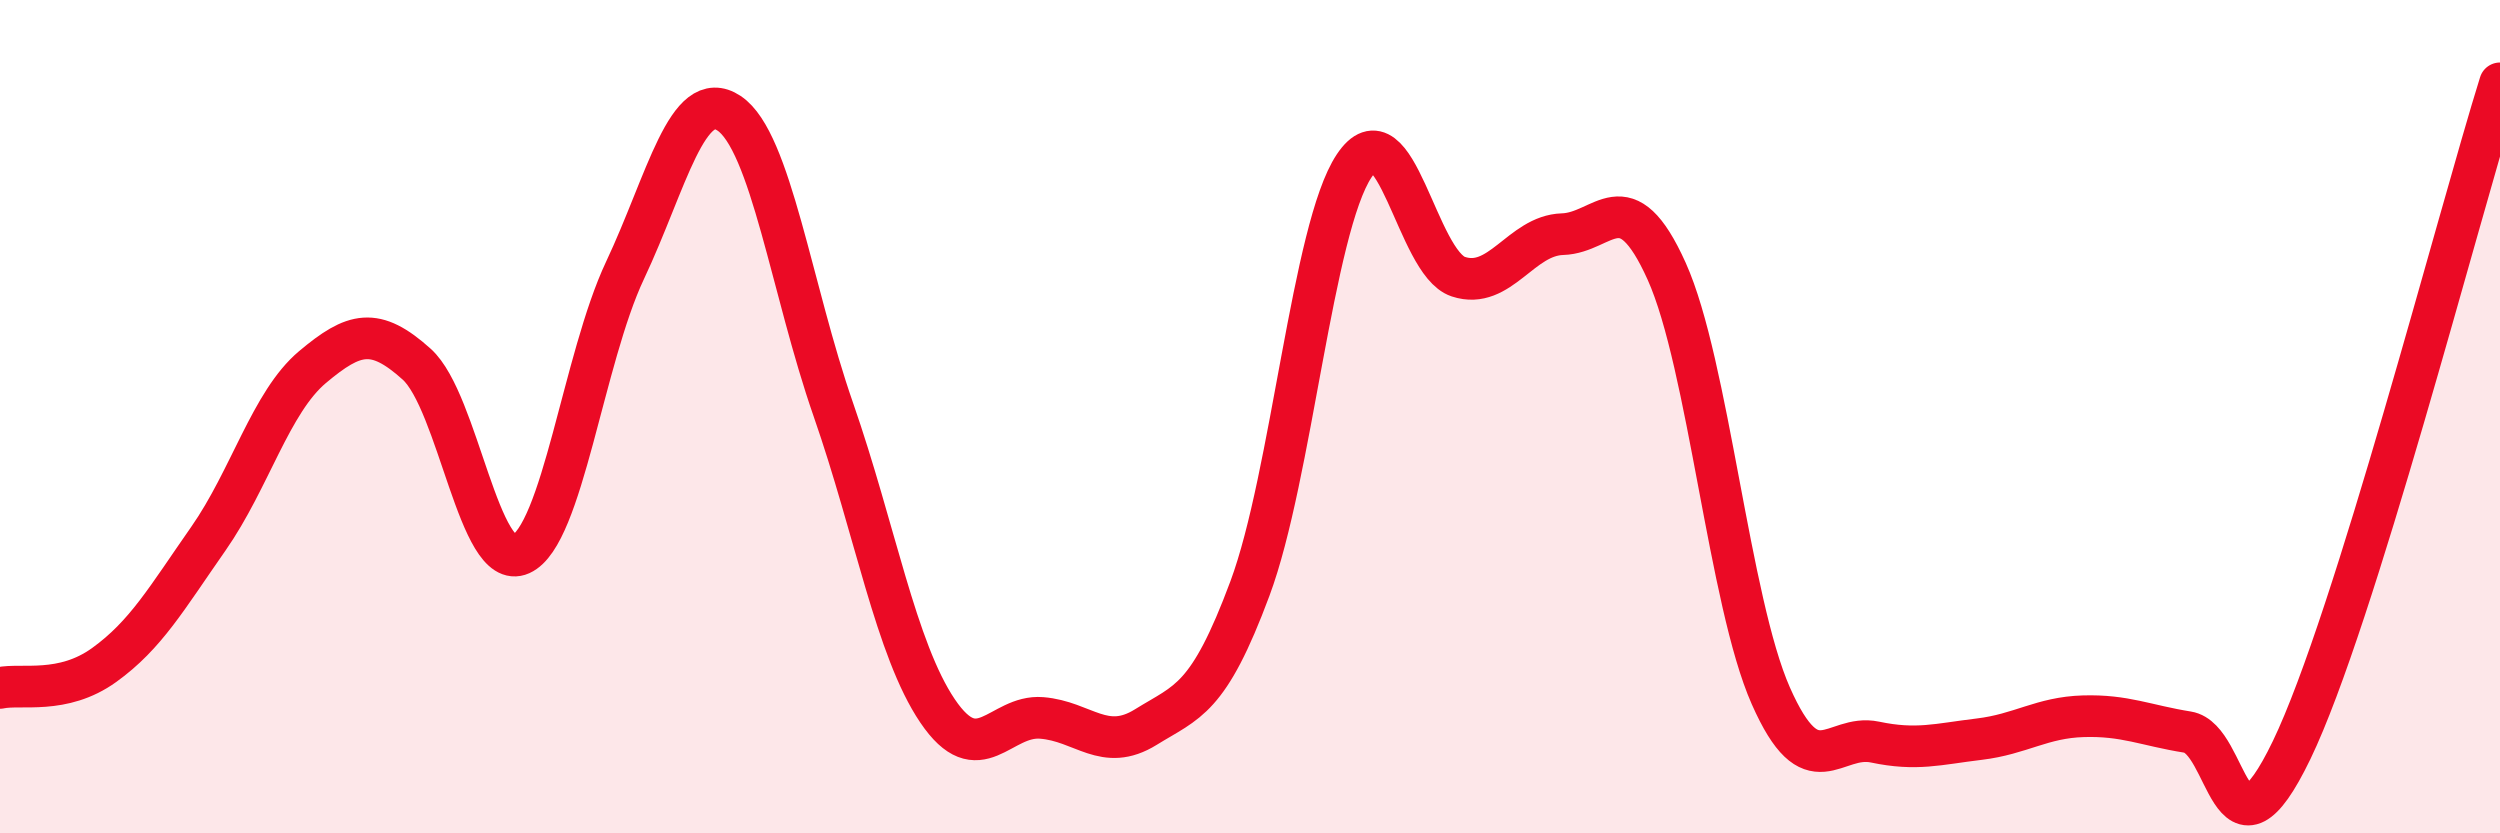 
    <svg width="60" height="20" viewBox="0 0 60 20" xmlns="http://www.w3.org/2000/svg">
      <path
        d="M 0,16.51 C 0.5,16.4 1.5,16.68 2.5,15.96 C 3.5,15.24 4,14.36 5,12.93 C 6,11.5 6.5,9.65 7.5,8.81 C 8.5,7.97 9,7.84 10,8.74 C 11,9.64 11.5,13.75 12.5,13.3 C 13.5,12.85 14,8.61 15,6.49 C 16,4.37 16.5,2.05 17.5,2.72 C 18.5,3.39 19,6.96 20,9.83 C 21,12.7 21.5,15.58 22.5,17.06 C 23.5,18.54 24,17.15 25,17.23 C 26,17.31 26.5,18.07 27.5,17.45 C 28.5,16.83 29,16.81 30,14.12 C 31,11.43 31.5,5.48 32.5,3.98 C 33.5,2.48 34,6.31 35,6.64 C 36,6.97 36.5,5.65 37.5,5.62 C 38.5,5.59 39,4.29 40,6.51 C 41,8.73 41.5,14.44 42.5,16.7 C 43.5,18.96 44,17.6 45,17.81 C 46,18.02 46.5,17.86 47.5,17.74 C 48.5,17.62 49,17.22 50,17.19 C 51,17.16 51.5,17.41 52.5,17.57 C 53.5,17.73 53.5,21.11 55,18 C 56.5,14.89 59,5.2 60,2L60 20L0 20Z"
        fill="#EB0A25"
        opacity="0.1"
        stroke-linecap="round"
        stroke-linejoin="round"
      />
      <path
        d="M 0,16.51 C 0.5,16.4 1.5,16.68 2.5,15.96 C 3.5,15.24 4,14.36 5,12.93 C 6,11.5 6.5,9.65 7.5,8.81 C 8.5,7.97 9,7.84 10,8.74 C 11,9.64 11.5,13.75 12.5,13.3 C 13.5,12.85 14,8.61 15,6.49 C 16,4.37 16.5,2.05 17.5,2.72 C 18.5,3.39 19,6.96 20,9.83 C 21,12.7 21.5,15.58 22.5,17.06 C 23.5,18.54 24,17.15 25,17.23 C 26,17.31 26.5,18.07 27.5,17.45 C 28.5,16.83 29,16.81 30,14.12 C 31,11.43 31.5,5.48 32.5,3.98 C 33.5,2.48 34,6.31 35,6.64 C 36,6.97 36.5,5.65 37.5,5.62 C 38.5,5.59 39,4.29 40,6.51 C 41,8.73 41.5,14.44 42.5,16.7 C 43.5,18.96 44,17.6 45,17.81 C 46,18.02 46.5,17.86 47.5,17.74 C 48.5,17.62 49,17.22 50,17.19 C 51,17.16 51.5,17.41 52.5,17.57 C 53.5,17.73 53.5,21.11 55,18 C 56.5,14.89 59,5.2 60,2"
        stroke="#EB0A25"
        stroke-width="1"
        fill="none"
        stroke-linecap="round"
        stroke-linejoin="round"
      />
    </svg>
  